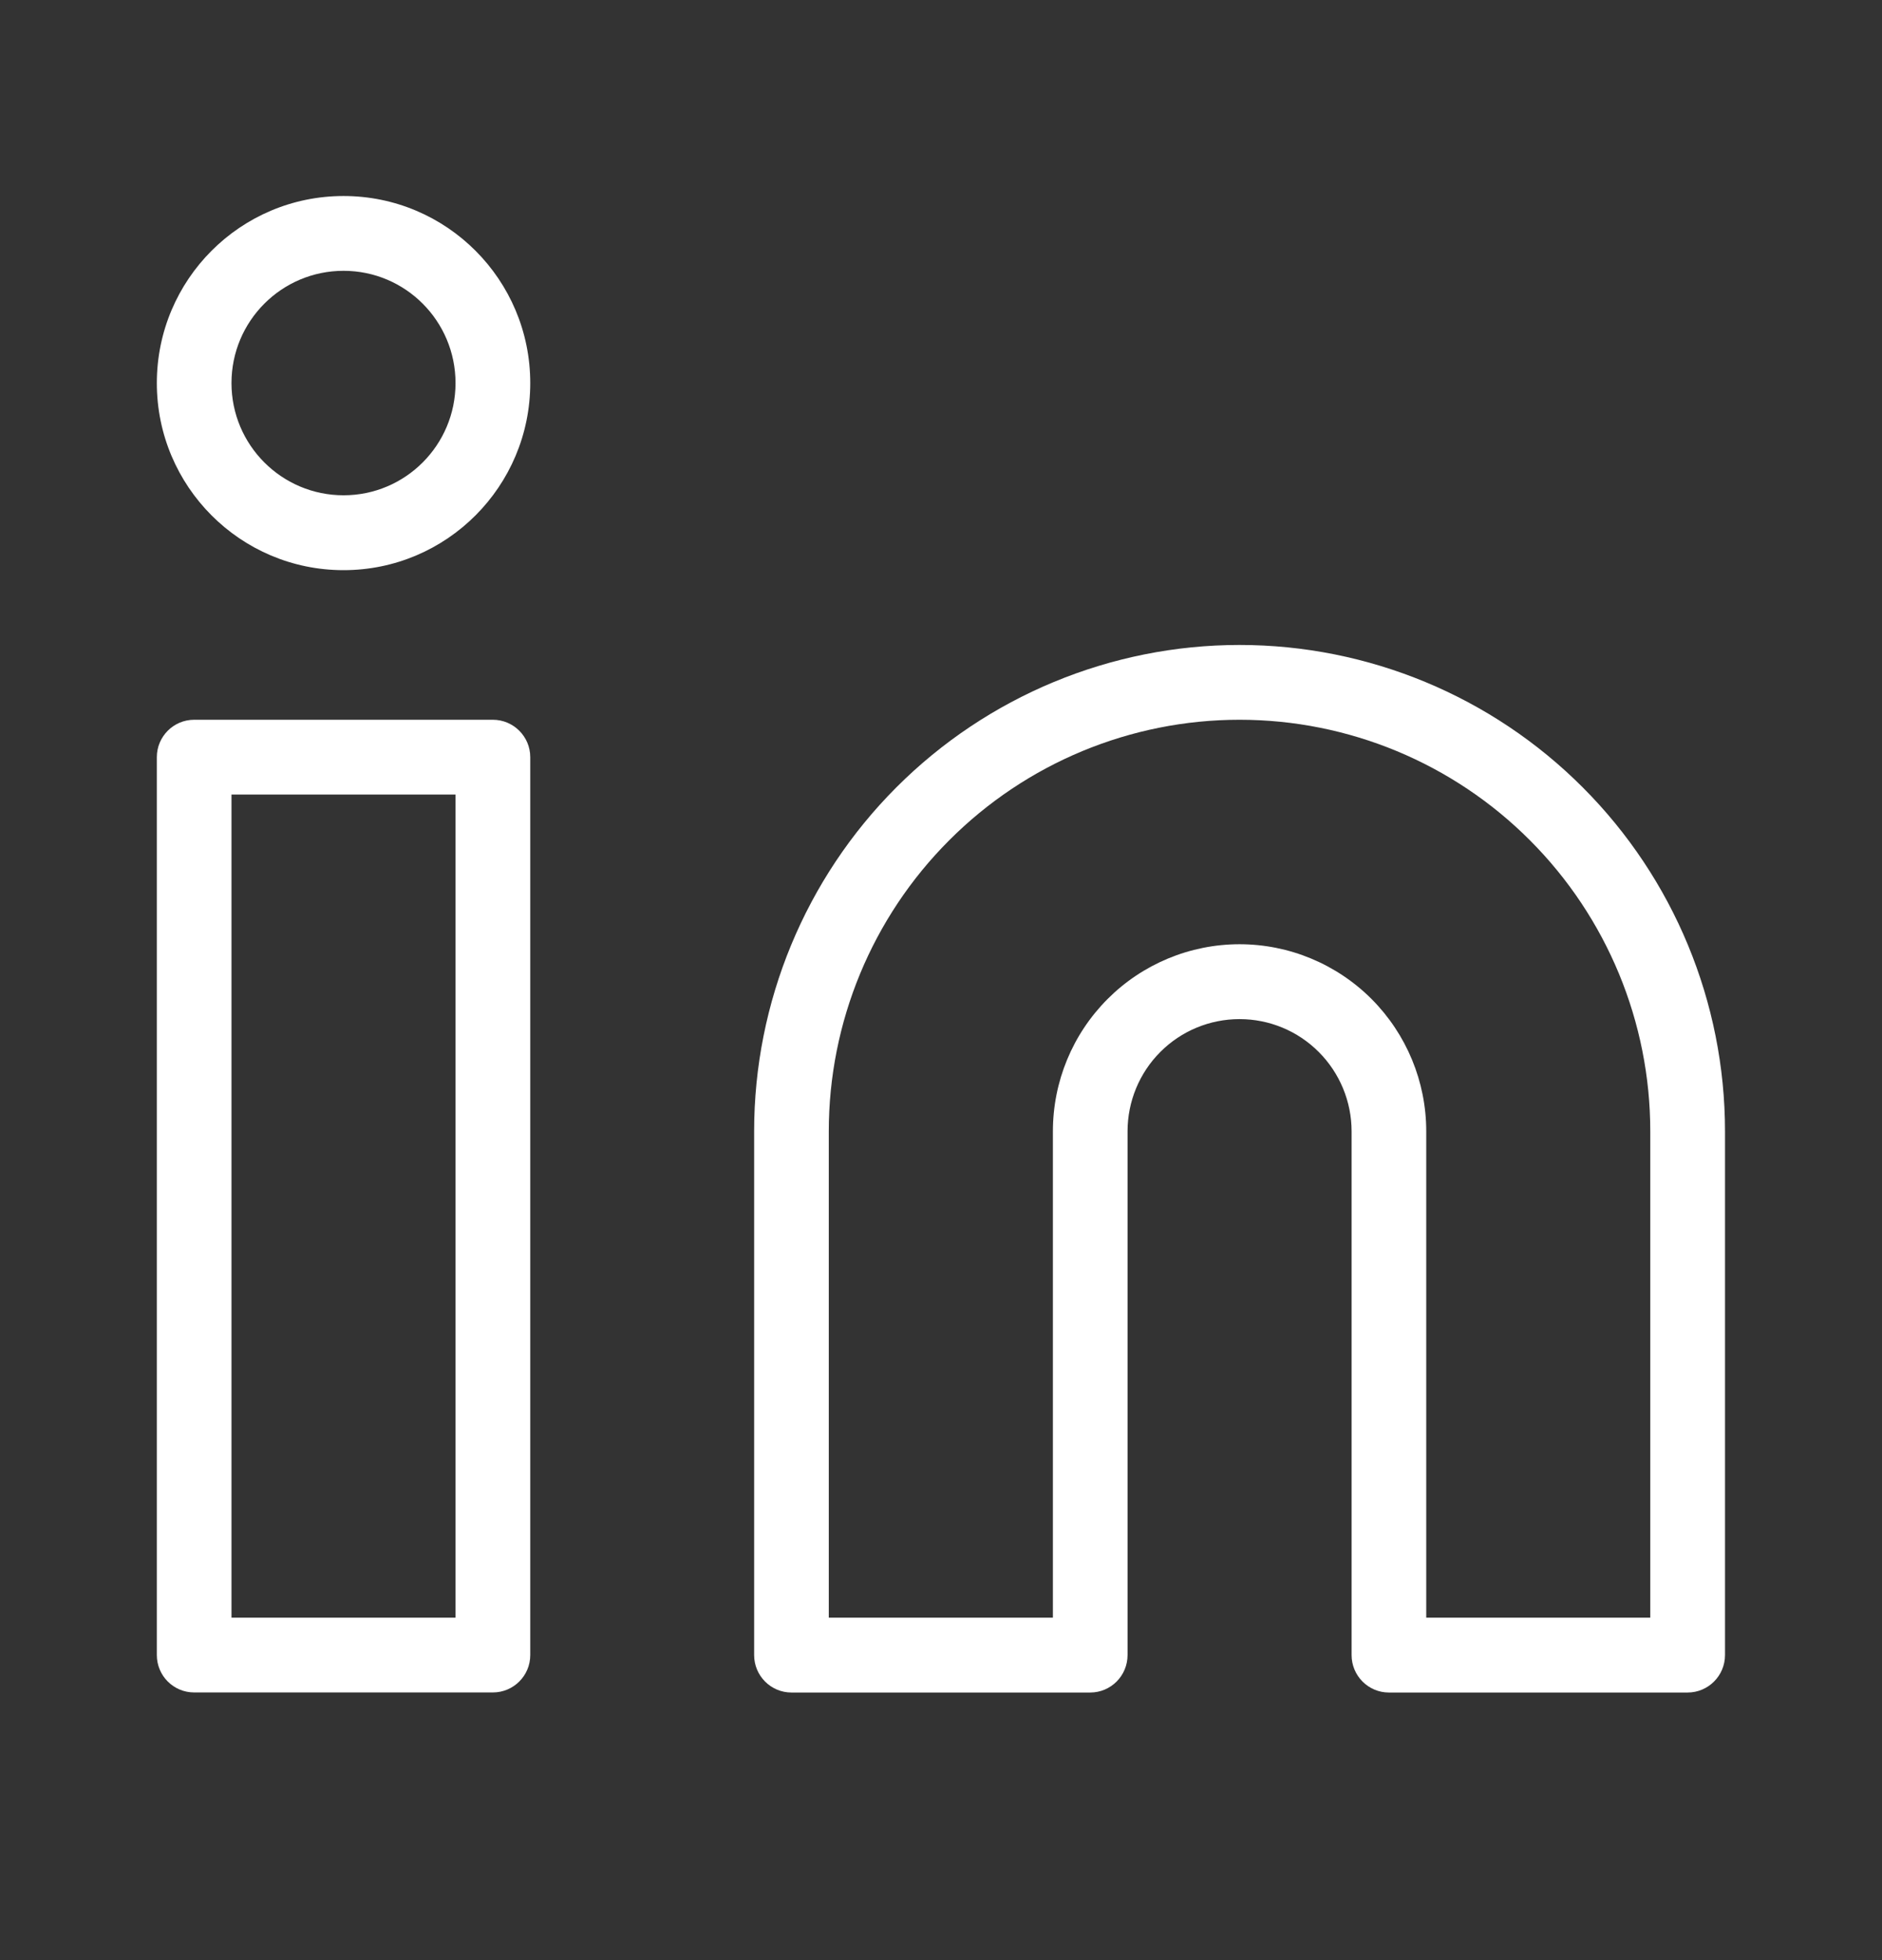 <?xml version="1.0" encoding="UTF-8"?>
<svg xmlns="http://www.w3.org/2000/svg" width="24" height="25" viewBox="0 0 24 25" fill="none">
  <rect x="0" y="0" width="24" height="25" fill="#333333" stroke="none"/>
  <path fill-rule="evenodd" clip-rule="evenodd" d="M15.807 9.18C14.418 9.18 13.086 9.733 12.104 10.718C11.121 11.702 10.569 13.037 10.569 14.429V20.632H13.427V14.429C13.427 13.796 13.677 13.19 14.124 12.742C14.57 12.295 15.176 12.043 15.807 12.043C16.439 12.043 17.044 12.295 17.491 12.742C17.937 13.19 18.188 13.796 18.188 14.429V20.632H21.045V14.429C21.045 13.037 20.493 11.702 19.511 10.718C18.529 9.733 17.197 9.18 15.807 9.18ZM15.807 8.226C14.166 8.226 12.591 8.88 11.43 10.043C10.269 11.206 9.617 12.784 9.617 14.429V21.109C9.617 21.373 9.83 21.587 10.093 21.587H13.903C14.166 21.587 14.379 21.373 14.379 21.109V14.429C14.379 14.05 14.529 13.685 14.797 13.417C15.065 13.148 15.428 12.998 15.807 12.998C16.186 12.998 16.549 13.148 16.817 13.417C17.085 13.685 17.236 14.05 17.236 14.429V21.109C17.236 21.373 17.449 21.587 17.712 21.587H21.521C21.784 21.587 21.998 21.373 21.998 21.109V14.429C21.998 12.784 21.345 11.206 20.184 10.043C19.024 8.88 17.449 8.226 15.807 8.226Z" fill="white"></path>
  <path fill-rule="evenodd" clip-rule="evenodd" d="M2 9.657C2 9.394 2.213 9.18 2.476 9.18H6.285C6.548 9.18 6.762 9.394 6.762 9.657V21.109C6.762 21.373 6.548 21.586 6.285 21.586H2.476C2.213 21.586 2 21.373 2 21.109V9.657ZM2.952 10.134V20.632H5.809V10.134H2.952Z" fill="white"></path>
  <path fill-rule="evenodd" clip-rule="evenodd" d="M4.381 3.454C3.592 3.454 2.952 4.095 2.952 4.886C2.952 5.676 3.592 6.317 4.381 6.317C5.17 6.317 5.809 5.676 5.809 4.886C5.809 4.095 5.17 3.454 4.381 3.454ZM2 4.886C2 3.568 3.066 2.5 4.381 2.5C5.696 2.5 6.762 3.568 6.762 4.886C6.762 6.203 5.696 7.272 4.381 7.272C3.066 7.272 2 6.203 2 4.886Z" fill="white"></path>
</svg>

